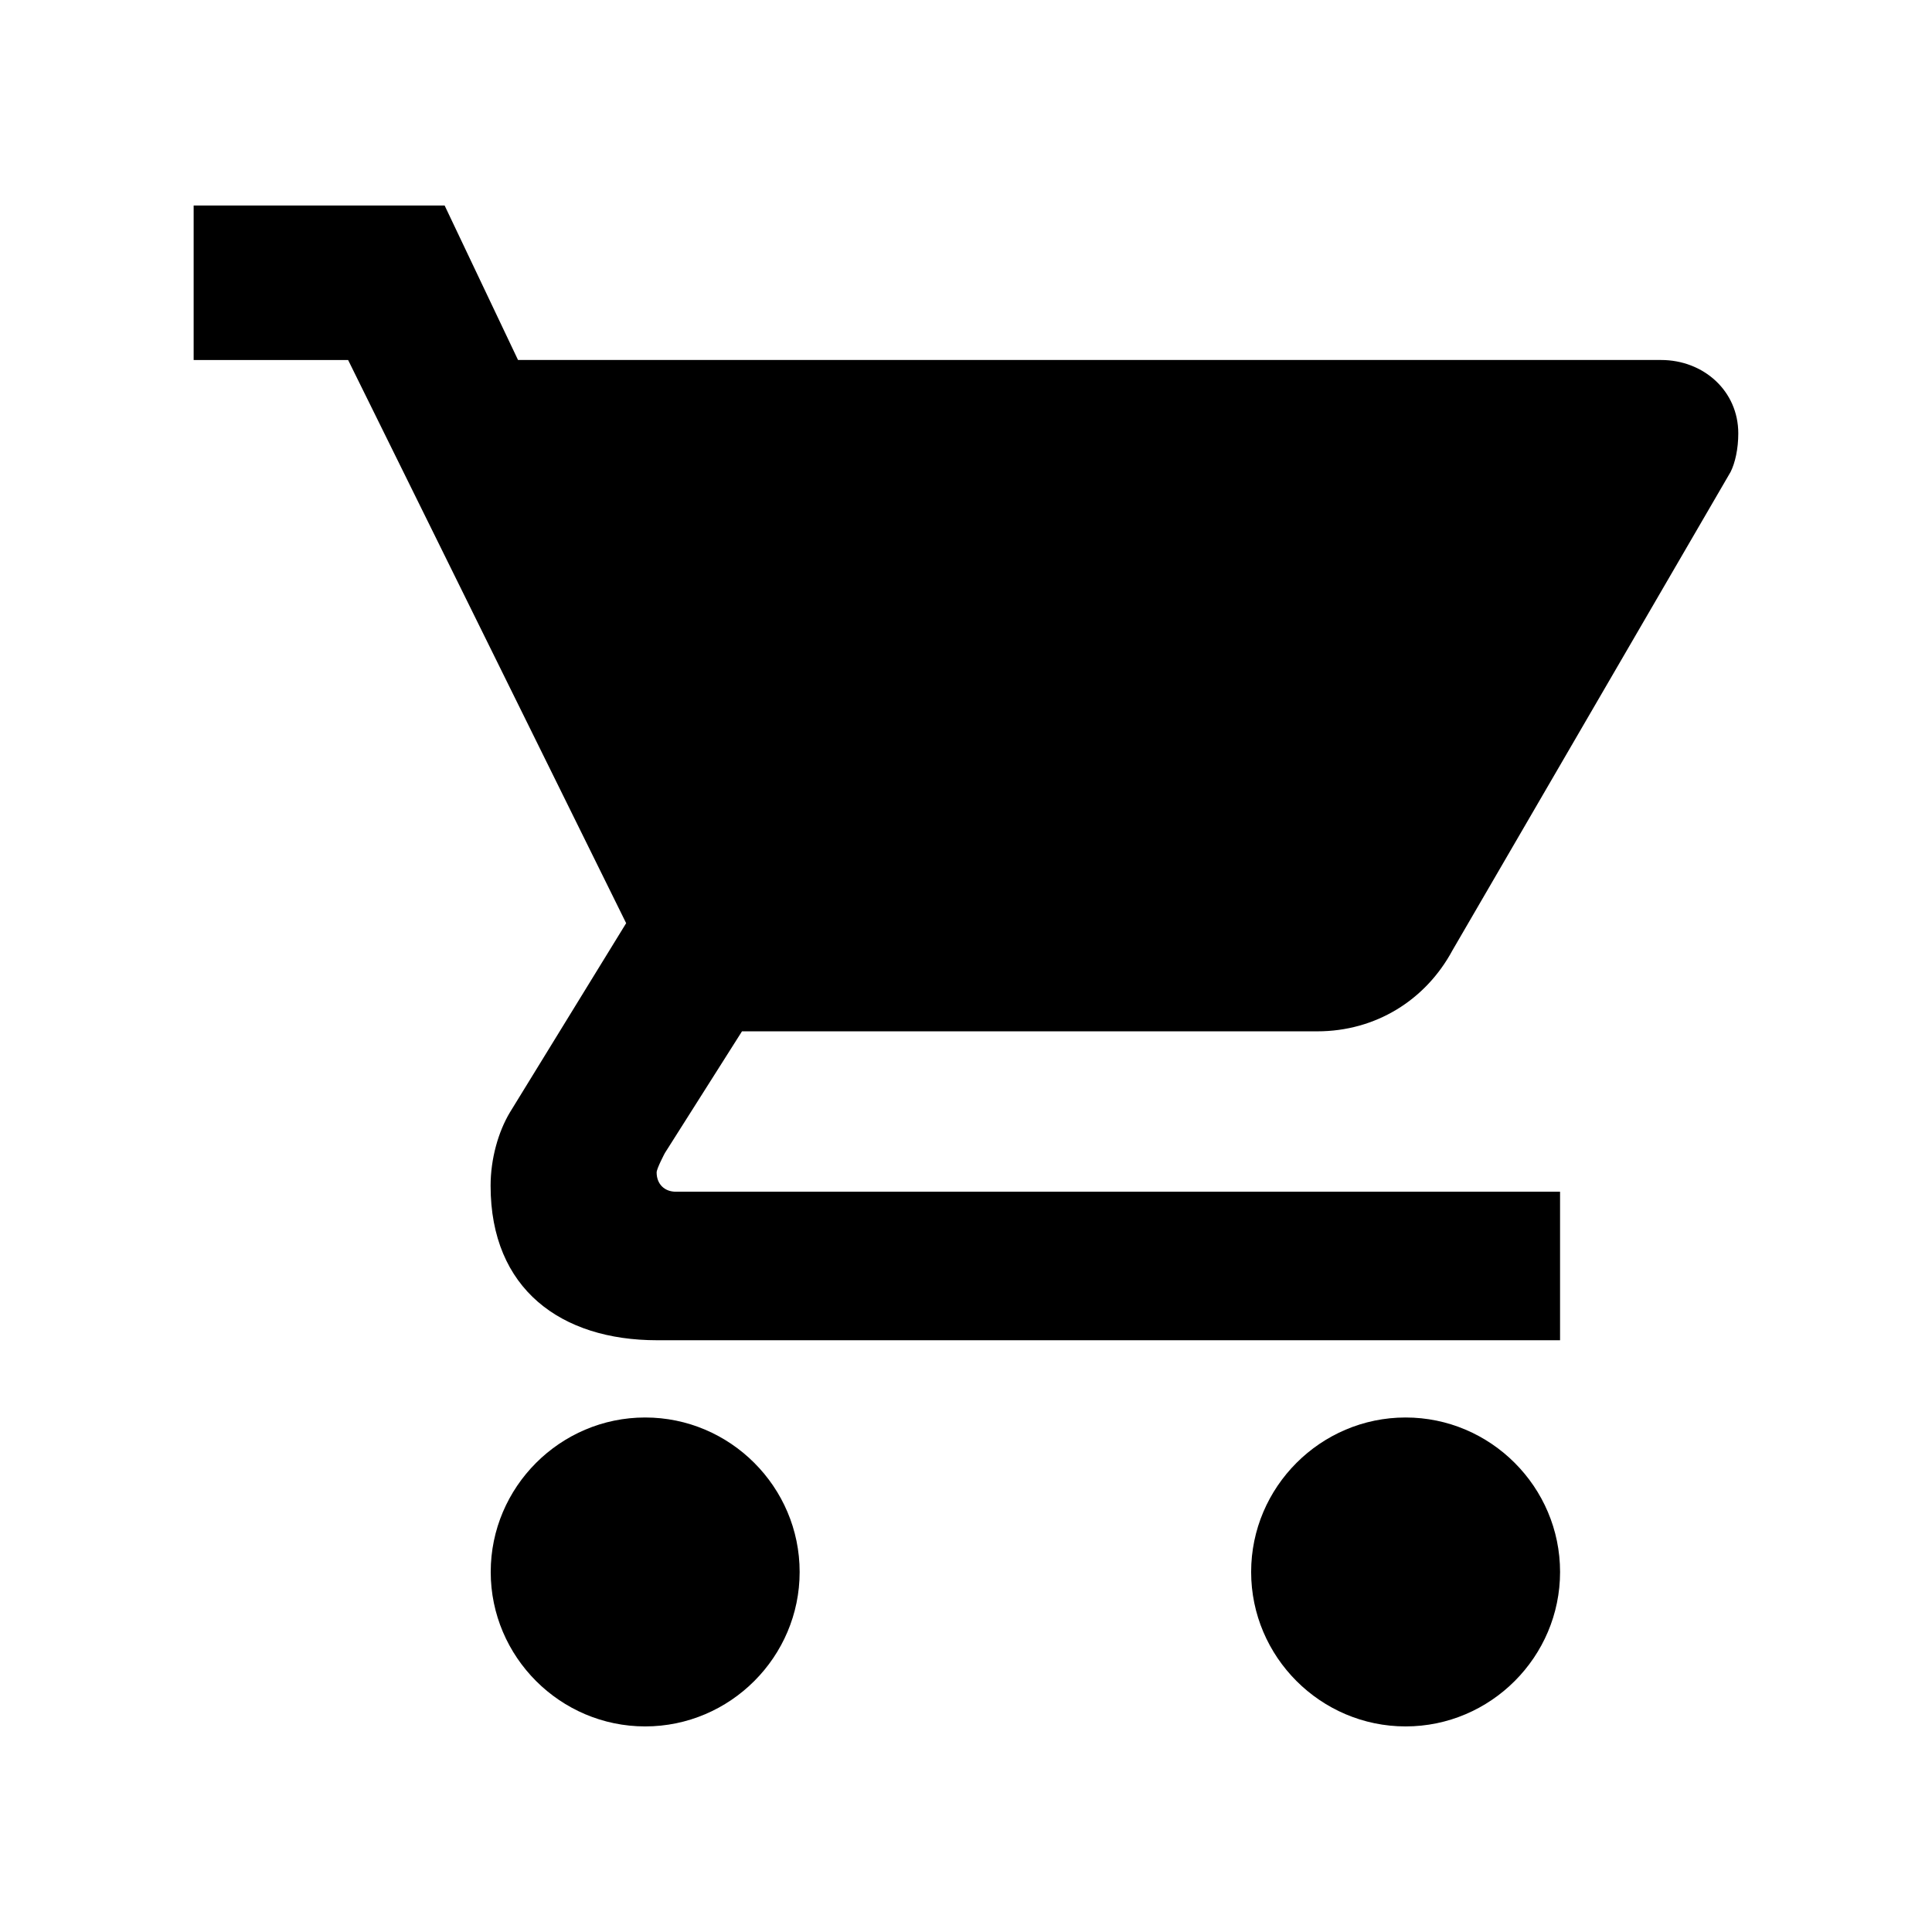 <?xml version="1.0" encoding="UTF-8"?>
<!-- The Best Svg Icon site in the world: iconSvg.co, Visit us! https://iconsvg.co -->
<svg fill="#000000" width="800px" height="800px" version="1.1" viewBox="144 144 512 512" xmlns="http://www.w3.org/2000/svg">
 <path d="m314.98 519.65c-22.516 0-40.934 18.418-40.934 40.934 0 22.516 18.418 40.934 40.934 40.934s40.934-18.418 40.934-40.934c0-22.516-18.418-40.934-40.934-40.934zm-119.66-321.18v40.934h40.934l73.684 149.25-30.809 50.141c-3.066 5.117-5.117 12.281-5.117 19.449 0 27.406 18.719 40.934 44.109 40.934h239.31v-39.359h-234.3c-3.066 0-5.117-2.047-5.117-5.117 0-1.02 2.172-5.117 2.172-5.117l20.449-32.273h152.48c15.352 0 28.66-8.184 35.816-21.488l73.684-126.74c1.219-2.422 2.047-6.144 2.047-10.234 0-11.262-9.215-19.449-20.469-19.449h-302.91l-19.449-40.934zm321.18 321.18c-22.516 0-40.934 18.418-40.934 40.934 0 22.516 18.418 40.934 40.934 40.934 22.516 0.004 40.934-18.414 40.934-40.934 0-22.516-18.418-40.934-40.934-40.934z"/>
</svg>